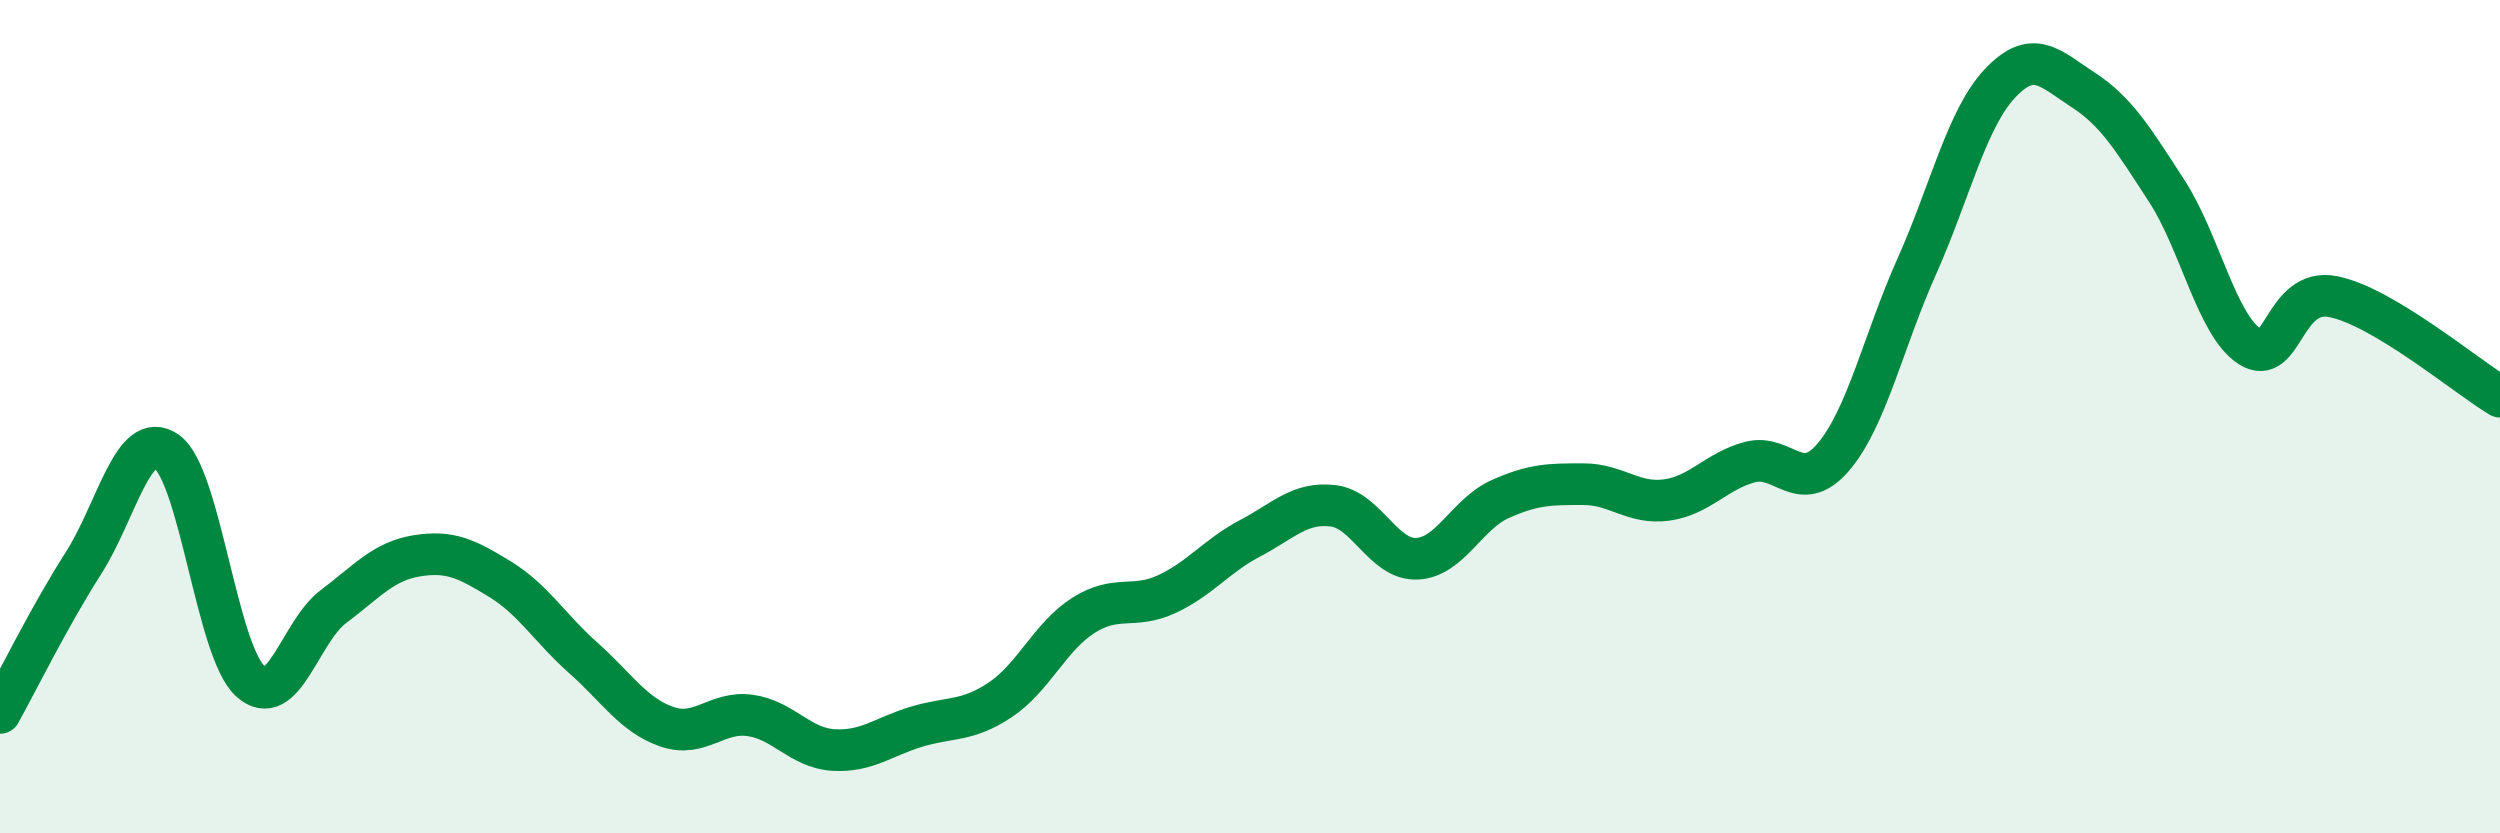 
    <svg width="60" height="20" viewBox="0 0 60 20" xmlns="http://www.w3.org/2000/svg">
      <path
        d="M 0,17.11 C 0.4,16.39 1.2,14.77 2,13.52 C 2.8,12.27 3.2,10.28 4,10.84 C 4.8,11.4 5.2,15.6 6,16.34 C 6.8,17.08 7.2,15.16 8,14.56 C 8.8,13.96 9.2,13.47 10,13.34 C 10.8,13.21 11.2,13.41 12,13.9 C 12.8,14.39 13.2,15.08 14,15.79 C 14.8,16.5 15.2,17.16 16,17.44 C 16.8,17.72 17.2,17.06 18,17.17 C 18.8,17.28 19.2,17.95 20,18 C 20.8,18.05 21.2,17.68 22,17.44 C 22.8,17.2 23.2,17.33 24,16.8 C 24.8,16.27 25.2,15.28 26,14.77 C 26.8,14.26 27.2,14.63 28,14.26 C 28.8,13.89 29.2,13.34 30,12.92 C 30.8,12.5 31.2,12.04 32,12.14 C 32.8,12.24 33.2,13.44 34,13.41 C 34.8,13.38 35.2,12.34 36,11.98 C 36.8,11.62 37.2,11.62 38,11.62 C 38.8,11.62 39.2,12.11 40,12 C 40.8,11.89 41.2,11.3 42,11.09 C 42.8,10.88 43.2,11.91 44,10.97 C 44.8,10.03 45.2,8.19 46,6.4 C 46.8,4.61 47.2,2.85 48,2 C 48.8,1.15 49.2,1.64 50,2.16 C 50.8,2.68 51.2,3.35 52,4.58 C 52.8,5.81 53.2,7.81 54,8.32 C 54.8,8.83 54.8,6.88 56,7.12 C 57.2,7.36 59.2,9.04 60,9.52L60 20L0 20Z"
        fill="#008740"
        opacity="0.1"
        stroke-linecap="round"
        stroke-linejoin="round"
      />
      <path
        d="M 0,17.11 C 0.4,16.39 1.2,14.77 2,13.52 C 2.8,12.27 3.2,10.28 4,10.84 C 4.8,11.4 5.2,15.6 6,16.34 C 6.8,17.08 7.2,15.16 8,14.56 C 8.8,13.96 9.2,13.47 10,13.34 C 10.8,13.21 11.2,13.41 12,13.9 C 12.8,14.39 13.2,15.08 14,15.79 C 14.8,16.5 15.2,17.16 16,17.44 C 16.8,17.72 17.2,17.06 18,17.17 C 18.8,17.28 19.2,17.95 20,18 C 20.8,18.05 21.2,17.68 22,17.44 C 22.8,17.2 23.2,17.33 24,16.8 C 24.8,16.27 25.2,15.28 26,14.77 C 26.8,14.26 27.2,14.63 28,14.26 C 28.8,13.89 29.2,13.34 30,12.92 C 30.8,12.5 31.2,12.04 32,12.14 C 32.8,12.24 33.2,13.44 34,13.41 C 34.8,13.38 35.2,12.34 36,11.98 C 36.8,11.62 37.2,11.62 38,11.62 C 38.8,11.62 39.2,12.11 40,12 C 40.8,11.89 41.2,11.3 42,11.09 C 42.8,10.88 43.2,11.91 44,10.97 C 44.8,10.03 45.2,8.19 46,6.4 C 46.8,4.61 47.2,2.85 48,2 C 48.8,1.15 49.2,1.64 50,2.16 C 50.8,2.68 51.2,3.35 52,4.58 C 52.8,5.81 53.2,7.81 54,8.32 C 54.8,8.83 54.8,6.88 56,7.12 C 57.2,7.36 59.2,9.04 60,9.52"
        stroke="#008740"
        stroke-width="1"
        fill="none"
        stroke-linecap="round"
        stroke-linejoin="round"
      />
    </svg>
  
